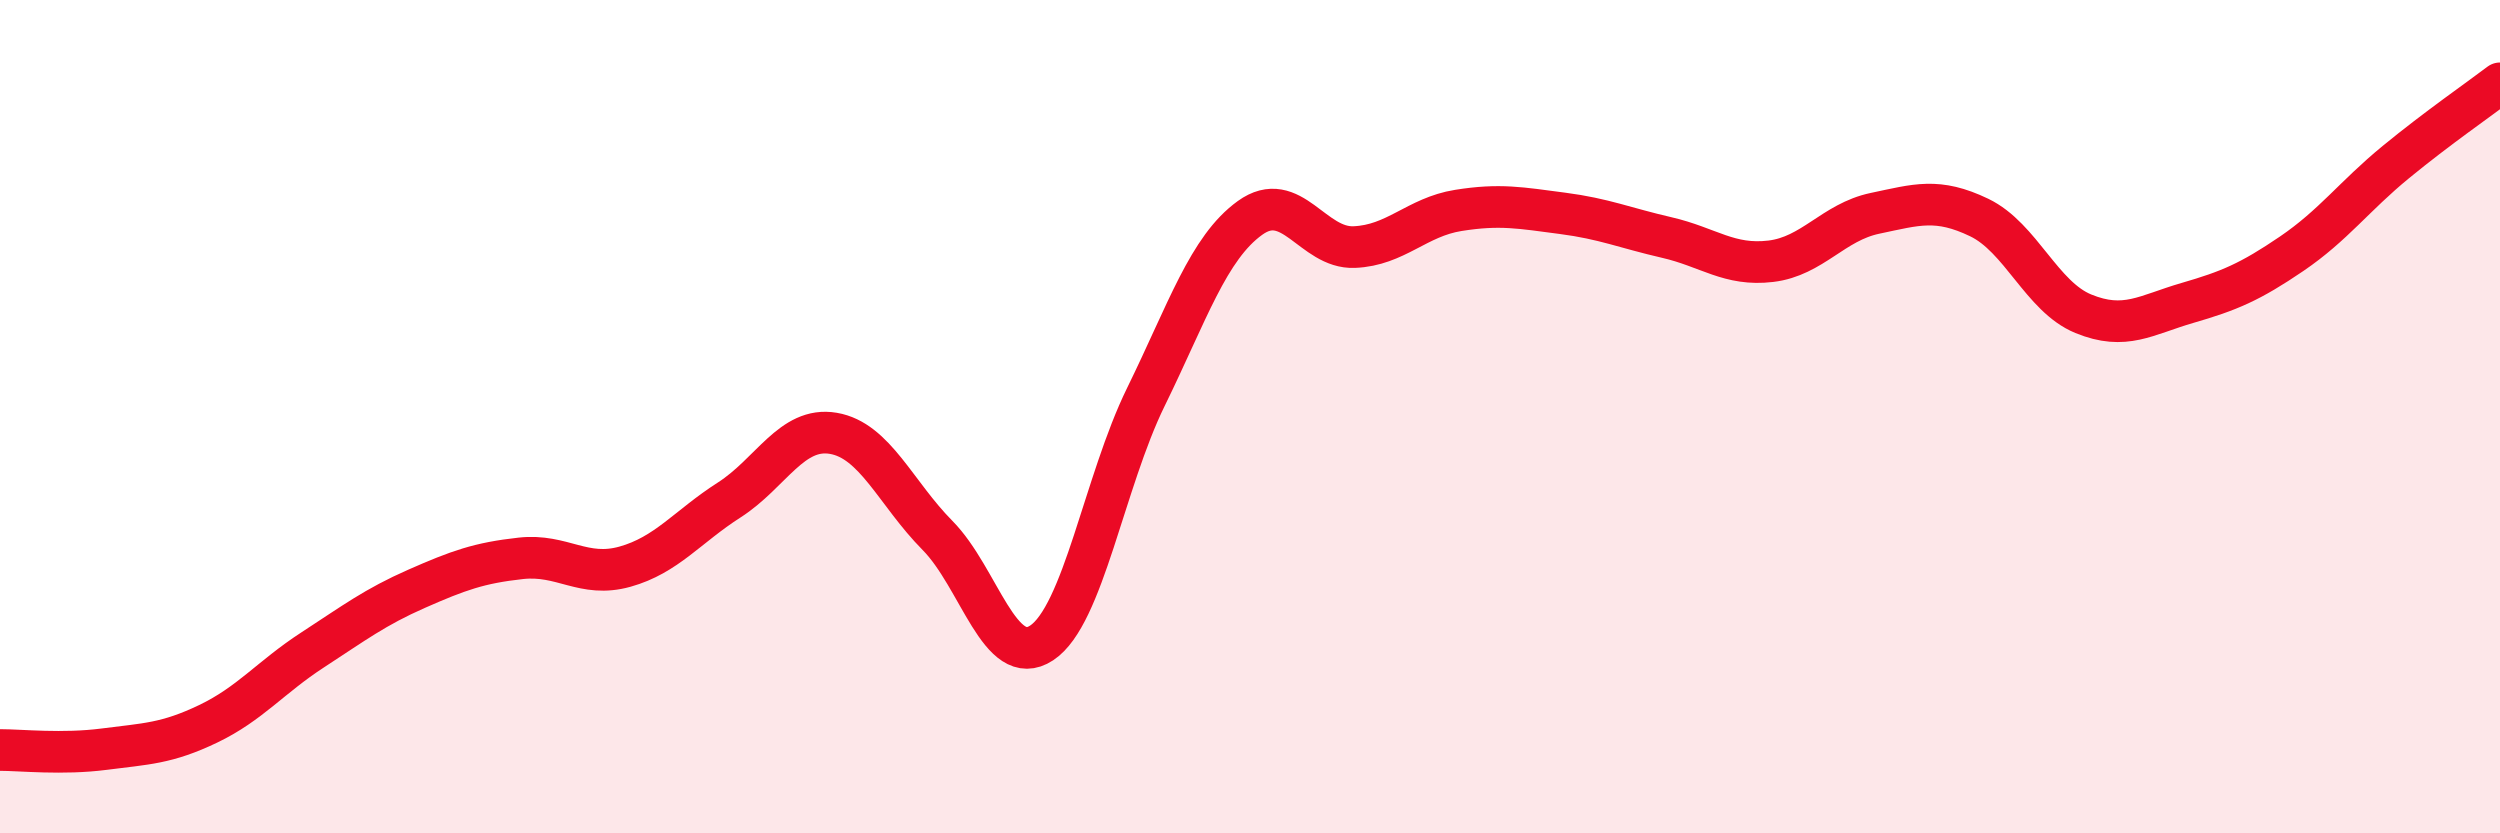 
    <svg width="60" height="20" viewBox="0 0 60 20" xmlns="http://www.w3.org/2000/svg">
      <path
        d="M 0,18 C 0.5,18 1.5,18.11 2.5,17.98 C 3.5,17.85 4,17.85 5,17.37 C 6,16.89 6.5,16.25 7.5,15.6 C 8.5,14.95 9,14.57 10,14.13 C 11,13.69 11.5,13.51 12.5,13.4 C 13.5,13.29 14,13.88 15,13.6 C 16,13.32 16.5,12.64 17.5,12 C 18.5,11.36 19,10.23 20,10.4 C 21,10.57 21.5,11.84 22.5,12.85 C 23.5,13.86 24,16.09 25,15.43 C 26,14.77 26.5,11.57 27.5,9.53 C 28.5,7.49 29,5.95 30,5.23 C 31,4.51 31.5,5.97 32.5,5.93 C 33.5,5.89 34,5.21 35,5.05 C 36,4.89 36.5,4.99 37.5,5.12 C 38.5,5.25 39,5.47 40,5.7 C 41,5.93 41.5,6.39 42.5,6.27 C 43.5,6.15 44,5.33 45,5.12 C 46,4.91 46.5,4.74 47.5,5.22 C 48.5,5.7 49,7.12 50,7.53 C 51,7.94 51.5,7.56 52.5,7.27 C 53.5,6.98 54,6.77 55,6.09 C 56,5.41 56.5,4.71 57.5,3.89 C 58.5,3.07 59.5,2.38 60,2L60 20L0 20Z"
        fill="#EB0A25"
        opacity="0.1"
        stroke-linecap="round"
        stroke-linejoin="round"
      />
      <path
        d="M 0,18 C 0.5,18 1.5,18.11 2.5,17.98 C 3.5,17.85 4,17.85 5,17.37 C 6,16.89 6.5,16.25 7.5,15.6 C 8.5,14.95 9,14.57 10,14.13 C 11,13.69 11.5,13.51 12.5,13.4 C 13.5,13.29 14,13.88 15,13.6 C 16,13.32 16.5,12.64 17.5,12 C 18.5,11.36 19,10.23 20,10.4 C 21,10.57 21.5,11.84 22.5,12.85 C 23.5,13.86 24,16.09 25,15.43 C 26,14.77 26.5,11.57 27.5,9.53 C 28.5,7.49 29,5.95 30,5.23 C 31,4.51 31.5,5.97 32.5,5.93 C 33.5,5.89 34,5.21 35,5.05 C 36,4.89 36.5,4.99 37.5,5.12 C 38.5,5.25 39,5.47 40,5.7 C 41,5.93 41.5,6.39 42.5,6.27 C 43.5,6.15 44,5.33 45,5.12 C 46,4.91 46.5,4.74 47.5,5.22 C 48.5,5.7 49,7.12 50,7.53 C 51,7.94 51.5,7.56 52.5,7.27 C 53.5,6.98 54,6.77 55,6.09 C 56,5.41 56.5,4.71 57.5,3.89 C 58.5,3.07 59.5,2.38 60,2"
        stroke="#EB0A25"
        stroke-width="1"
        fill="none"
        stroke-linecap="round"
        stroke-linejoin="round"
      />
    </svg>
  